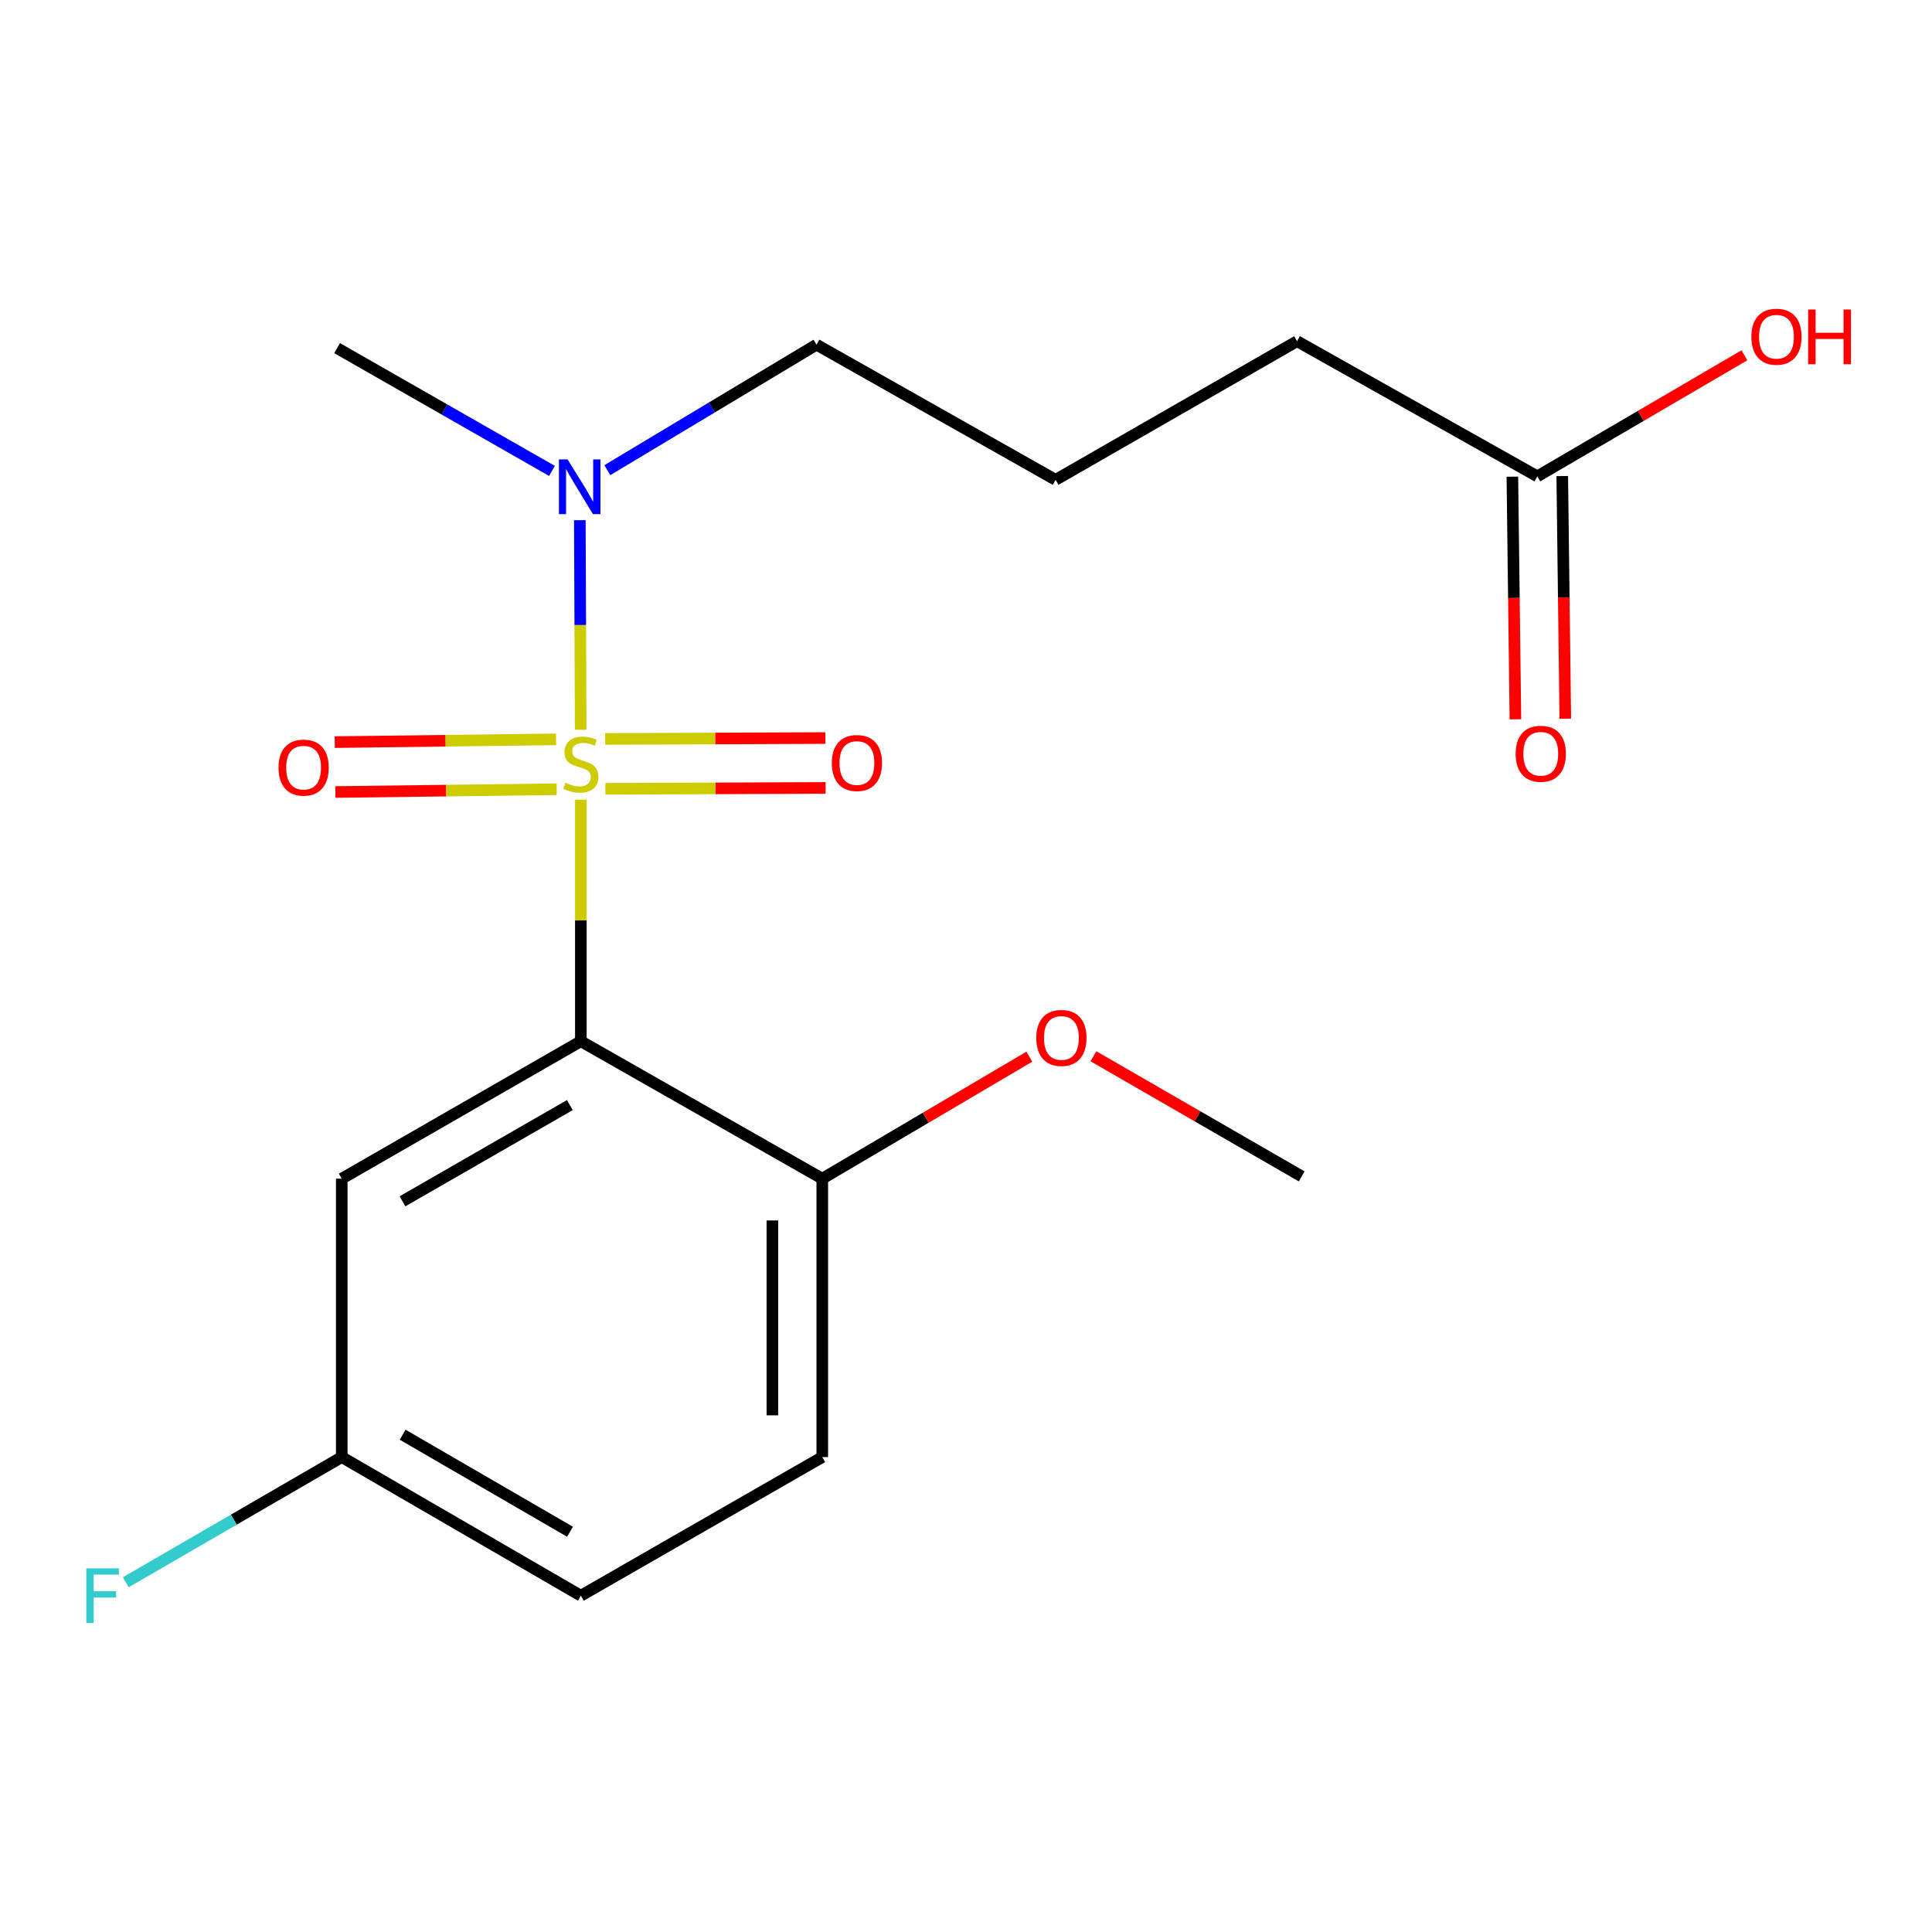 <?xml version='1.0' encoding='iso-8859-1'?>
<svg version='1.1' baseProfile='full'
              xmlns='http://www.w3.org/2000/svg'
                      xmlns:rdkit='http://www.rdkit.org/xml'
                      xmlns:xlink='http://www.w3.org/1999/xlink'
                  xml:space='preserve'
width='1000px' height='1000px' viewBox='0 0 1000 1000'>
<!-- END OF HEADER -->
<rect style='opacity:1.0;fill:#FFFFFF;stroke:none' width='1000' height='1000' x='0' y='0'> </rect>
<path class='bond-0' d='M 300.647,413.907 L 300.647,476.42' style='fill:none;fill-rule:evenodd;stroke:#CCCC00;stroke-width:6px;stroke-linecap:butt;stroke-linejoin:miter;stroke-opacity:1' />
<path class='bond-0' d='M 300.647,476.42 L 300.647,538.934' style='fill:none;fill-rule:evenodd;stroke:#000000;stroke-width:6px;stroke-linecap:butt;stroke-linejoin:miter;stroke-opacity:1' />
<path class='bond-1' d='M 300.573,377.732 L 300.345,323.491' style='fill:none;fill-rule:evenodd;stroke:#CCCC00;stroke-width:6px;stroke-linecap:butt;stroke-linejoin:miter;stroke-opacity:1' />
<path class='bond-1' d='M 300.345,323.491 L 300.117,269.25' style='fill:none;fill-rule:evenodd;stroke:#0000FF;stroke-width:6px;stroke-linecap:butt;stroke-linejoin:miter;stroke-opacity:1' />
<path class='bond-3' d='M 313.353,408.298 L 370.344,408.063' style='fill:none;fill-rule:evenodd;stroke:#CCCC00;stroke-width:6px;stroke-linecap:butt;stroke-linejoin:miter;stroke-opacity:1' />
<path class='bond-3' d='M 370.344,408.063 L 427.336,407.829' style='fill:none;fill-rule:evenodd;stroke:#FF0000;stroke-width:6px;stroke-linecap:butt;stroke-linejoin:miter;stroke-opacity:1' />
<path class='bond-3' d='M 313.246,382.477 L 370.238,382.243' style='fill:none;fill-rule:evenodd;stroke:#CCCC00;stroke-width:6px;stroke-linecap:butt;stroke-linejoin:miter;stroke-opacity:1' />
<path class='bond-3' d='M 370.238,382.243 L 427.229,382.008' style='fill:none;fill-rule:evenodd;stroke:#FF0000;stroke-width:6px;stroke-linecap:butt;stroke-linejoin:miter;stroke-opacity:1' />
<path class='bond-4' d='M 287.818,382.688 L 230.541,383.404' style='fill:none;fill-rule:evenodd;stroke:#CCCC00;stroke-width:6px;stroke-linecap:butt;stroke-linejoin:miter;stroke-opacity:1' />
<path class='bond-4' d='M 230.541,383.404 L 173.263,384.12' style='fill:none;fill-rule:evenodd;stroke:#FF0000;stroke-width:6px;stroke-linecap:butt;stroke-linejoin:miter;stroke-opacity:1' />
<path class='bond-4' d='M 288.141,408.508 L 230.863,409.223' style='fill:none;fill-rule:evenodd;stroke:#CCCC00;stroke-width:6px;stroke-linecap:butt;stroke-linejoin:miter;stroke-opacity:1' />
<path class='bond-4' d='M 230.863,409.223 L 173.586,409.939' style='fill:none;fill-rule:evenodd;stroke:#FF0000;stroke-width:6px;stroke-linecap:butt;stroke-linejoin:miter;stroke-opacity:1' />
<path class='bond-2' d='M 300.647,538.934 L 176.892,610.085' style='fill:none;fill-rule:evenodd;stroke:#000000;stroke-width:6px;stroke-linecap:butt;stroke-linejoin:miter;stroke-opacity:1' />
<path class='bond-2' d='M 294.954,571.991 L 208.325,621.798' style='fill:none;fill-rule:evenodd;stroke:#000000;stroke-width:6px;stroke-linecap:butt;stroke-linejoin:miter;stroke-opacity:1' />
<path class='bond-5' d='M 300.647,538.934 L 425.607,610.085' style='fill:none;fill-rule:evenodd;stroke:#000000;stroke-width:6px;stroke-linecap:butt;stroke-linejoin:miter;stroke-opacity:1' />
<path class='bond-14' d='M 314.358,243.357 L 368.491,210.878' style='fill:none;fill-rule:evenodd;stroke:#0000FF;stroke-width:6px;stroke-linecap:butt;stroke-linejoin:miter;stroke-opacity:1' />
<path class='bond-14' d='M 368.491,210.878 L 422.624,178.398' style='fill:none;fill-rule:evenodd;stroke:#000000;stroke-width:6px;stroke-linecap:butt;stroke-linejoin:miter;stroke-opacity:1' />
<path class='bond-17' d='M 285.689,243.742 L 230.086,211.967' style='fill:none;fill-rule:evenodd;stroke:#0000FF;stroke-width:6px;stroke-linecap:butt;stroke-linejoin:miter;stroke-opacity:1' />
<path class='bond-17' d='M 230.086,211.967 L 174.482,180.192' style='fill:none;fill-rule:evenodd;stroke:#000000;stroke-width:6px;stroke-linecap:butt;stroke-linejoin:miter;stroke-opacity:1' />
<path class='bond-9' d='M 176.892,610.085 L 176.892,754.182' style='fill:none;fill-rule:evenodd;stroke:#000000;stroke-width:6px;stroke-linecap:butt;stroke-linejoin:miter;stroke-opacity:1' />
<path class='bond-8' d='M 425.607,610.085 L 425.607,754.182' style='fill:none;fill-rule:evenodd;stroke:#000000;stroke-width:6px;stroke-linecap:butt;stroke-linejoin:miter;stroke-opacity:1' />
<path class='bond-8' d='M 399.786,631.7 L 399.786,732.567' style='fill:none;fill-rule:evenodd;stroke:#000000;stroke-width:6px;stroke-linecap:butt;stroke-linejoin:miter;stroke-opacity:1' />
<path class='bond-13' d='M 425.607,610.085 L 479.196,578.508' style='fill:none;fill-rule:evenodd;stroke:#000000;stroke-width:6px;stroke-linecap:butt;stroke-linejoin:miter;stroke-opacity:1' />
<path class='bond-13' d='M 479.196,578.508 L 532.785,546.931' style='fill:none;fill-rule:evenodd;stroke:#FF0000;stroke-width:6px;stroke-linecap:butt;stroke-linejoin:miter;stroke-opacity:1' />
<path class='bond-6' d='M 795.711,246.566 L 671.353,176.605' style='fill:none;fill-rule:evenodd;stroke:#000000;stroke-width:6px;stroke-linecap:butt;stroke-linejoin:miter;stroke-opacity:1' />
<path class='bond-7' d='M 782.801,246.728 L 783.586,309.521' style='fill:none;fill-rule:evenodd;stroke:#000000;stroke-width:6px;stroke-linecap:butt;stroke-linejoin:miter;stroke-opacity:1' />
<path class='bond-7' d='M 783.586,309.521 L 784.37,372.314' style='fill:none;fill-rule:evenodd;stroke:#FF0000;stroke-width:6px;stroke-linecap:butt;stroke-linejoin:miter;stroke-opacity:1' />
<path class='bond-7' d='M 808.62,246.405 L 809.405,309.198' style='fill:none;fill-rule:evenodd;stroke:#000000;stroke-width:6px;stroke-linecap:butt;stroke-linejoin:miter;stroke-opacity:1' />
<path class='bond-7' d='M 809.405,309.198 L 810.19,371.991' style='fill:none;fill-rule:evenodd;stroke:#FF0000;stroke-width:6px;stroke-linecap:butt;stroke-linejoin:miter;stroke-opacity:1' />
<path class='bond-10' d='M 795.711,246.566 L 849.31,215.235' style='fill:none;fill-rule:evenodd;stroke:#000000;stroke-width:6px;stroke-linecap:butt;stroke-linejoin:miter;stroke-opacity:1' />
<path class='bond-10' d='M 849.31,215.235 L 902.91,183.904' style='fill:none;fill-rule:evenodd;stroke:#FF0000;stroke-width:6px;stroke-linecap:butt;stroke-linejoin:miter;stroke-opacity:1' />
<path class='bond-11' d='M 425.607,754.182 L 300.647,825.936' style='fill:none;fill-rule:evenodd;stroke:#000000;stroke-width:6px;stroke-linecap:butt;stroke-linejoin:miter;stroke-opacity:1' />
<path class='bond-12' d='M 176.892,754.182 L 120.999,786.582' style='fill:none;fill-rule:evenodd;stroke:#000000;stroke-width:6px;stroke-linecap:butt;stroke-linejoin:miter;stroke-opacity:1' />
<path class='bond-12' d='M 120.999,786.582 L 65.105,818.981' style='fill:none;fill-rule:evenodd;stroke:#33CCCC;stroke-width:6px;stroke-linecap:butt;stroke-linejoin:miter;stroke-opacity:1' />
<path class='bond-19' d='M 176.892,754.182 L 300.647,825.936' style='fill:none;fill-rule:evenodd;stroke:#000000;stroke-width:6px;stroke-linecap:butt;stroke-linejoin:miter;stroke-opacity:1' />
<path class='bond-19' d='M 208.407,742.607 L 295.036,792.835' style='fill:none;fill-rule:evenodd;stroke:#000000;stroke-width:6px;stroke-linecap:butt;stroke-linejoin:miter;stroke-opacity:1' />
<path class='bond-18' d='M 565.966,546.724 L 619.857,577.809' style='fill:none;fill-rule:evenodd;stroke:#FF0000;stroke-width:6px;stroke-linecap:butt;stroke-linejoin:miter;stroke-opacity:1' />
<path class='bond-18' d='M 619.857,577.809 L 673.749,608.895' style='fill:none;fill-rule:evenodd;stroke:#000000;stroke-width:6px;stroke-linecap:butt;stroke-linejoin:miter;stroke-opacity:1' />
<path class='bond-16' d='M 422.624,178.398 L 546.379,248.359' style='fill:none;fill-rule:evenodd;stroke:#000000;stroke-width:6px;stroke-linecap:butt;stroke-linejoin:miter;stroke-opacity:1' />
<path class='bond-15' d='M 671.353,176.605 L 546.379,248.359' style='fill:none;fill-rule:evenodd;stroke:#000000;stroke-width:6px;stroke-linecap:butt;stroke-linejoin:miter;stroke-opacity:1' />
<path  class='atom-0' d='M 292.647 405.16
Q 292.967 405.28, 294.287 405.84
Q 295.607 406.4, 297.047 406.76
Q 298.527 407.08, 299.967 407.08
Q 302.647 407.08, 304.207 405.8
Q 305.767 404.48, 305.767 402.2
Q 305.767 400.64, 304.967 399.68
Q 304.207 398.72, 303.007 398.2
Q 301.807 397.68, 299.807 397.08
Q 297.287 396.32, 295.767 395.6
Q 294.287 394.88, 293.207 393.36
Q 292.167 391.84, 292.167 389.28
Q 292.167 385.72, 294.567 383.52
Q 297.007 381.32, 301.807 381.32
Q 305.087 381.32, 308.807 382.88
L 307.887 385.96
Q 304.487 384.56, 301.927 384.56
Q 299.167 384.56, 297.647 385.72
Q 296.127 386.84, 296.167 388.8
Q 296.167 390.32, 296.927 391.24
Q 297.727 392.16, 298.847 392.68
Q 300.007 393.2, 301.927 393.8
Q 304.487 394.6, 306.007 395.4
Q 307.527 396.2, 308.607 397.84
Q 309.727 399.44, 309.727 402.2
Q 309.727 406.12, 307.087 408.24
Q 304.487 410.32, 300.127 410.32
Q 297.607 410.32, 295.687 409.76
Q 293.807 409.24, 291.567 408.32
L 292.647 405.16
' fill='#CCCC00'/>
<path  class='atom-2' d='M 293.785 237.786
L 303.065 252.786
Q 303.985 254.266, 305.465 256.946
Q 306.945 259.626, 307.025 259.786
L 307.025 237.786
L 310.785 237.786
L 310.785 266.106
L 306.905 266.106
L 296.945 249.706
Q 295.785 247.786, 294.545 245.586
Q 293.345 243.386, 292.985 242.706
L 292.985 266.106
L 289.305 266.106
L 289.305 237.786
L 293.785 237.786
' fill='#0000FF'/>
<path  class='atom-4' d='M 430.539 394.931
Q 430.539 388.131, 433.899 384.331
Q 437.259 380.531, 443.539 380.531
Q 449.819 380.531, 453.179 384.331
Q 456.539 388.131, 456.539 394.931
Q 456.539 401.811, 453.139 405.731
Q 449.739 409.611, 443.539 409.611
Q 437.299 409.611, 433.899 405.731
Q 430.539 401.851, 430.539 394.931
M 443.539 406.411
Q 447.859 406.411, 450.179 403.531
Q 452.539 400.611, 452.539 394.931
Q 452.539 389.371, 450.179 386.571
Q 447.859 383.731, 443.539 383.731
Q 439.219 383.731, 436.859 386.531
Q 434.539 389.331, 434.539 394.931
Q 434.539 400.651, 436.859 403.531
Q 439.219 406.411, 443.539 406.411
' fill='#FF0000'/>
<path  class='atom-5' d='M 144.153 397.313
Q 144.153 390.513, 147.513 386.713
Q 150.873 382.913, 157.153 382.913
Q 163.433 382.913, 166.793 386.713
Q 170.153 390.513, 170.153 397.313
Q 170.153 404.193, 166.753 408.113
Q 163.353 411.993, 157.153 411.993
Q 150.913 411.993, 147.513 408.113
Q 144.153 404.233, 144.153 397.313
M 157.153 408.793
Q 161.473 408.793, 163.793 405.913
Q 166.153 402.993, 166.153 397.313
Q 166.153 391.753, 163.793 388.953
Q 161.473 386.113, 157.153 386.113
Q 152.833 386.113, 150.473 388.913
Q 148.153 391.713, 148.153 397.313
Q 148.153 403.033, 150.473 405.913
Q 152.833 408.793, 157.153 408.793
' fill='#FF0000'/>
<path  class='atom-8' d='M 784.504 390.14
Q 784.504 383.34, 787.864 379.54
Q 791.224 375.74, 797.504 375.74
Q 803.784 375.74, 807.144 379.54
Q 810.504 383.34, 810.504 390.14
Q 810.504 397.02, 807.104 400.94
Q 803.704 404.82, 797.504 404.82
Q 791.264 404.82, 787.864 400.94
Q 784.504 397.06, 784.504 390.14
M 797.504 401.62
Q 801.824 401.62, 804.144 398.74
Q 806.504 395.82, 806.504 390.14
Q 806.504 384.58, 804.144 381.78
Q 801.824 378.94, 797.504 378.94
Q 793.184 378.94, 790.824 381.74
Q 788.504 384.54, 788.504 390.14
Q 788.504 395.86, 790.824 398.74
Q 793.184 401.62, 797.504 401.62
' fill='#FF0000'/>
<path  class='atom-11' d='M 906.494 174.29
Q 906.494 167.49, 909.854 163.69
Q 913.214 159.89, 919.494 159.89
Q 925.774 159.89, 929.134 163.69
Q 932.494 167.49, 932.494 174.29
Q 932.494 181.17, 929.094 185.09
Q 925.694 188.97, 919.494 188.97
Q 913.254 188.97, 909.854 185.09
Q 906.494 181.21, 906.494 174.29
M 919.494 185.77
Q 923.814 185.77, 926.134 182.89
Q 928.494 179.97, 928.494 174.29
Q 928.494 168.73, 926.134 165.93
Q 923.814 163.09, 919.494 163.09
Q 915.174 163.09, 912.814 165.89
Q 910.494 168.69, 910.494 174.29
Q 910.494 180.01, 912.814 182.89
Q 915.174 185.77, 919.494 185.77
' fill='#FF0000'/>
<path  class='atom-11' d='M 935.894 160.21
L 939.734 160.21
L 939.734 172.25
L 954.214 172.25
L 954.214 160.21
L 958.054 160.21
L 958.054 188.53
L 954.214 188.53
L 954.214 175.45
L 939.734 175.45
L 939.734 188.53
L 935.894 188.53
L 935.894 160.21
' fill='#FF0000'/>
<path  class='atom-13' d='M 44.688 811.776
L 61.528 811.776
L 61.528 815.016
L 48.488 815.016
L 48.488 823.616
L 60.088 823.616
L 60.088 826.896
L 48.488 826.896
L 48.488 840.096
L 44.688 840.096
L 44.688 811.776
' fill='#33CCCC'/>
<path  class='atom-14' d='M 536.377 537.235
Q 536.377 530.435, 539.737 526.635
Q 543.097 522.835, 549.377 522.835
Q 555.657 522.835, 559.017 526.635
Q 562.377 530.435, 562.377 537.235
Q 562.377 544.115, 558.977 548.035
Q 555.577 551.915, 549.377 551.915
Q 543.137 551.915, 539.737 548.035
Q 536.377 544.155, 536.377 537.235
M 549.377 548.715
Q 553.697 548.715, 556.017 545.835
Q 558.377 542.915, 558.377 537.235
Q 558.377 531.675, 556.017 528.875
Q 553.697 526.035, 549.377 526.035
Q 545.057 526.035, 542.697 528.835
Q 540.377 531.635, 540.377 537.235
Q 540.377 542.955, 542.697 545.835
Q 545.057 548.715, 549.377 548.715
' fill='#FF0000'/>
</svg>
